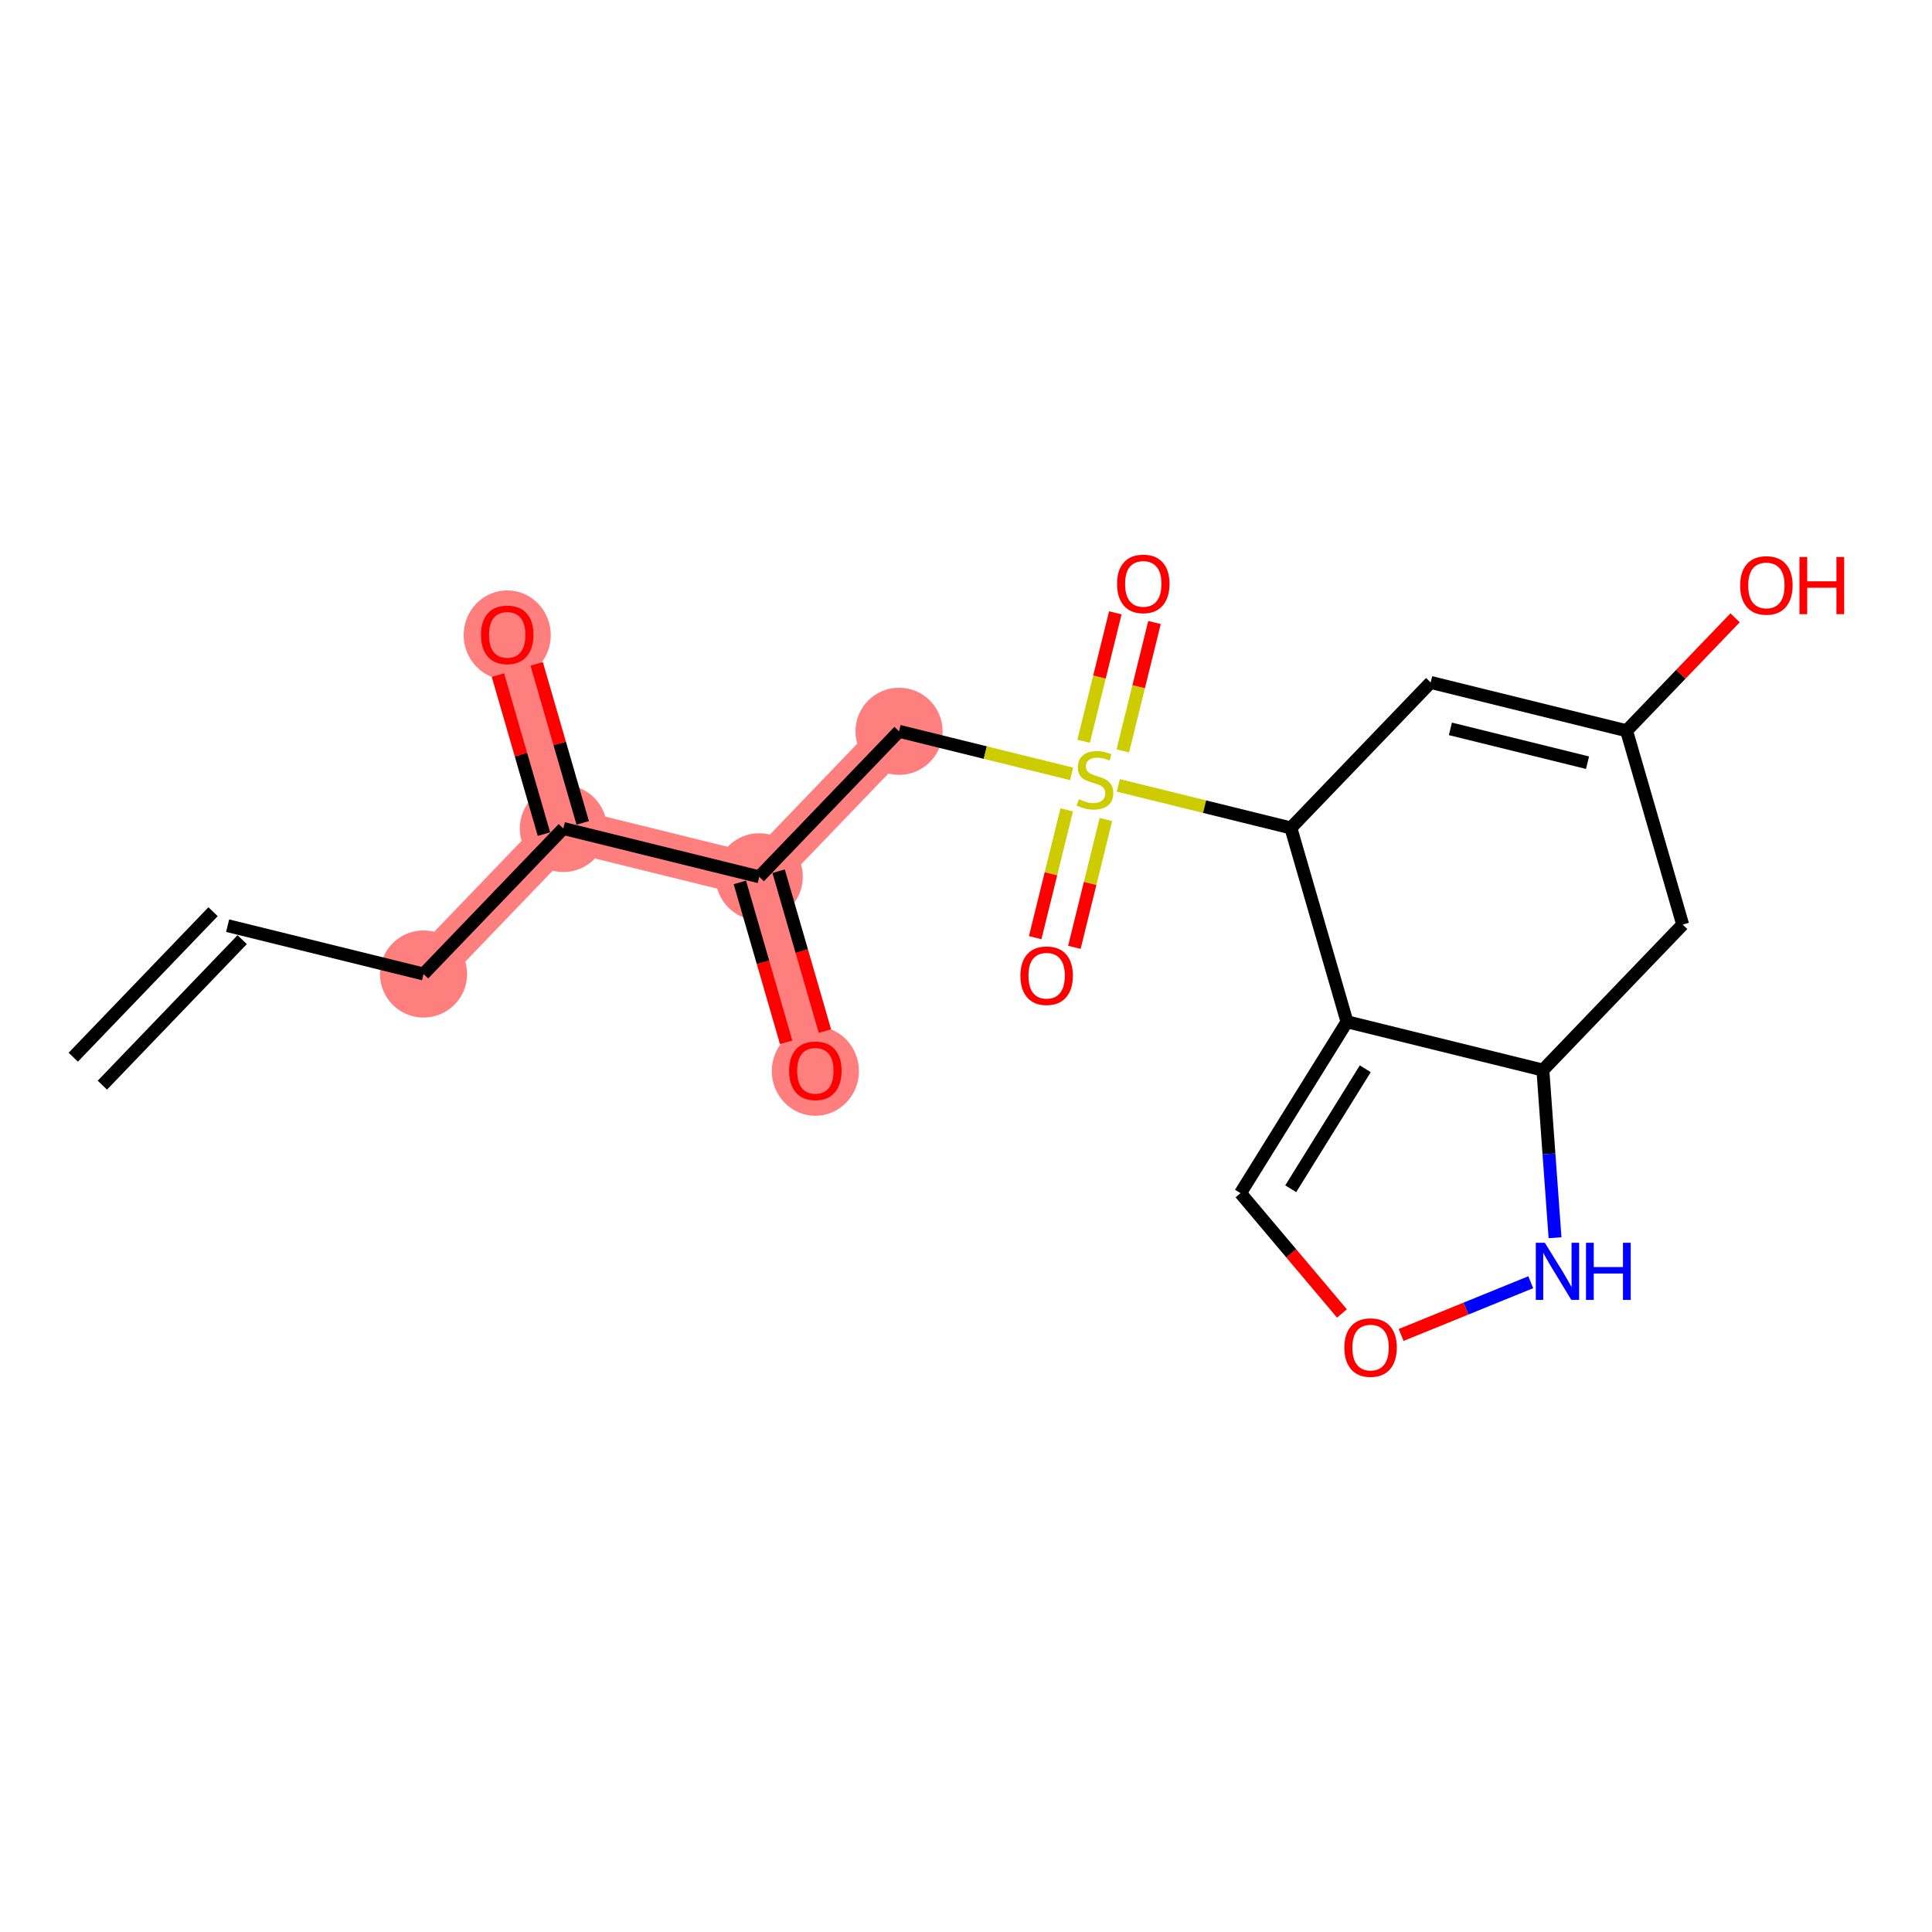 <?xml version='1.0' encoding='iso-8859-1'?>
<svg version='1.1' baseProfile='full'
              xmlns='http://www.w3.org/2000/svg'
                      xmlns:rdkit='http://www.rdkit.org/xml'
                      xmlns:xlink='http://www.w3.org/1999/xlink'
                  xml:space='preserve'
width='300px' height='300px' viewBox='0 0 300 300'>
<!-- END OF HEADER -->
<rect style='opacity:1.0;fill:#FFFFFF;stroke:none' width='300' height='300' x='0' y='0'> </rect>
<rect style='opacity:1.0;fill:#FFFFFF;stroke:none' width='300' height='300' x='0' y='0'> </rect>
<path d='M 65.766,151.241 L 87.474,128.647' style='fill:none;fill-rule:evenodd;stroke:#FF7F7F;stroke-width:6.7px;stroke-linecap:butt;stroke-linejoin:miter;stroke-opacity:1' />
<path d='M 87.474,128.647 L 78.761,98.551' style='fill:none;fill-rule:evenodd;stroke:#FF7F7F;stroke-width:6.7px;stroke-linecap:butt;stroke-linejoin:miter;stroke-opacity:1' />
<path d='M 87.474,128.647 L 117.895,136.15' style='fill:none;fill-rule:evenodd;stroke:#FF7F7F;stroke-width:6.7px;stroke-linecap:butt;stroke-linejoin:miter;stroke-opacity:1' />
<path d='M 117.895,136.15 L 126.607,166.247' style='fill:none;fill-rule:evenodd;stroke:#FF7F7F;stroke-width:6.7px;stroke-linecap:butt;stroke-linejoin:miter;stroke-opacity:1' />
<path d='M 117.895,136.15 L 139.603,113.557' style='fill:none;fill-rule:evenodd;stroke:#FF7F7F;stroke-width:6.7px;stroke-linecap:butt;stroke-linejoin:miter;stroke-opacity:1' />
<ellipse cx='65.766' cy='151.241' rx='6.266' ry='6.266'  style='fill:#FF7F7F;fill-rule:evenodd;stroke:#FF7F7F;stroke-width:1.0px;stroke-linecap:butt;stroke-linejoin:miter;stroke-opacity:1' />
<ellipse cx='87.474' cy='128.647' rx='6.266' ry='6.266'  style='fill:#FF7F7F;fill-rule:evenodd;stroke:#FF7F7F;stroke-width:1.0px;stroke-linecap:butt;stroke-linejoin:miter;stroke-opacity:1' />
<ellipse cx='78.761' cy='98.62' rx='6.266' ry='6.443'  style='fill:#FF7F7F;fill-rule:evenodd;stroke:#FF7F7F;stroke-width:1.0px;stroke-linecap:butt;stroke-linejoin:miter;stroke-opacity:1' />
<ellipse cx='117.895' cy='136.15' rx='6.266' ry='6.266'  style='fill:#FF7F7F;fill-rule:evenodd;stroke:#FF7F7F;stroke-width:1.0px;stroke-linecap:butt;stroke-linejoin:miter;stroke-opacity:1' />
<ellipse cx='126.607' cy='166.316' rx='6.266' ry='6.443'  style='fill:#FF7F7F;fill-rule:evenodd;stroke:#FF7F7F;stroke-width:1.0px;stroke-linecap:butt;stroke-linejoin:miter;stroke-opacity:1' />
<ellipse cx='139.603' cy='113.557' rx='6.266' ry='6.266'  style='fill:#FF7F7F;fill-rule:evenodd;stroke:#FF7F7F;stroke-width:1.0px;stroke-linecap:butt;stroke-linejoin:miter;stroke-opacity:1' />
<path class='bond-0 atom-0 atom-1' d='M 15.896,168.503 L 37.604,145.909' style='fill:none;fill-rule:evenodd;stroke:#000000;stroke-width:2.0px;stroke-linecap:butt;stroke-linejoin:miter;stroke-opacity:1' />
<path class='bond-0 atom-0 atom-1' d='M 11.377,164.161 L 33.085,141.567' style='fill:none;fill-rule:evenodd;stroke:#000000;stroke-width:2.0px;stroke-linecap:butt;stroke-linejoin:miter;stroke-opacity:1' />
<path class='bond-1 atom-1 atom-2' d='M 35.345,143.738 L 65.766,151.241' style='fill:none;fill-rule:evenodd;stroke:#000000;stroke-width:2.0px;stroke-linecap:butt;stroke-linejoin:miter;stroke-opacity:1' />
<path class='bond-2 atom-2 atom-3' d='M 65.766,151.241 L 87.474,128.647' style='fill:none;fill-rule:evenodd;stroke:#000000;stroke-width:2.0px;stroke-linecap:butt;stroke-linejoin:miter;stroke-opacity:1' />
<path class='bond-3 atom-3 atom-4' d='M 90.483,127.776 L 86.91,115.432' style='fill:none;fill-rule:evenodd;stroke:#000000;stroke-width:2.0px;stroke-linecap:butt;stroke-linejoin:miter;stroke-opacity:1' />
<path class='bond-3 atom-3 atom-4' d='M 86.91,115.432 L 83.336,103.087' style='fill:none;fill-rule:evenodd;stroke:#FF0000;stroke-width:2.0px;stroke-linecap:butt;stroke-linejoin:miter;stroke-opacity:1' />
<path class='bond-3 atom-3 atom-4' d='M 84.464,129.519 L 80.89,117.174' style='fill:none;fill-rule:evenodd;stroke:#000000;stroke-width:2.0px;stroke-linecap:butt;stroke-linejoin:miter;stroke-opacity:1' />
<path class='bond-3 atom-3 atom-4' d='M 80.89,117.174 L 77.317,104.83' style='fill:none;fill-rule:evenodd;stroke:#FF0000;stroke-width:2.0px;stroke-linecap:butt;stroke-linejoin:miter;stroke-opacity:1' />
<path class='bond-4 atom-3 atom-5' d='M 87.474,128.647 L 117.895,136.15' style='fill:none;fill-rule:evenodd;stroke:#000000;stroke-width:2.0px;stroke-linecap:butt;stroke-linejoin:miter;stroke-opacity:1' />
<path class='bond-5 atom-5 atom-6' d='M 114.885,137.022 L 118.478,149.435' style='fill:none;fill-rule:evenodd;stroke:#000000;stroke-width:2.0px;stroke-linecap:butt;stroke-linejoin:miter;stroke-opacity:1' />
<path class='bond-5 atom-5 atom-6' d='M 118.478,149.435 L 122.072,161.848' style='fill:none;fill-rule:evenodd;stroke:#FF0000;stroke-width:2.0px;stroke-linecap:butt;stroke-linejoin:miter;stroke-opacity:1' />
<path class='bond-5 atom-5 atom-6' d='M 120.904,135.279 L 124.498,147.692' style='fill:none;fill-rule:evenodd;stroke:#000000;stroke-width:2.0px;stroke-linecap:butt;stroke-linejoin:miter;stroke-opacity:1' />
<path class='bond-5 atom-5 atom-6' d='M 124.498,147.692 L 128.091,160.106' style='fill:none;fill-rule:evenodd;stroke:#FF0000;stroke-width:2.0px;stroke-linecap:butt;stroke-linejoin:miter;stroke-opacity:1' />
<path class='bond-6 atom-5 atom-7' d='M 117.895,136.15 L 139.603,113.557' style='fill:none;fill-rule:evenodd;stroke:#000000;stroke-width:2.0px;stroke-linecap:butt;stroke-linejoin:miter;stroke-opacity:1' />
<path class='bond-7 atom-7 atom-8' d='M 139.603,113.557 L 152.999,116.861' style='fill:none;fill-rule:evenodd;stroke:#000000;stroke-width:2.0px;stroke-linecap:butt;stroke-linejoin:miter;stroke-opacity:1' />
<path class='bond-7 atom-7 atom-8' d='M 152.999,116.861 L 166.395,120.165' style='fill:none;fill-rule:evenodd;stroke:#CCCC00;stroke-width:2.0px;stroke-linecap:butt;stroke-linejoin:miter;stroke-opacity:1' />
<path class='bond-8 atom-8 atom-9' d='M 165.638,125.755 L 163.191,135.677' style='fill:none;fill-rule:evenodd;stroke:#CCCC00;stroke-width:2.0px;stroke-linecap:butt;stroke-linejoin:miter;stroke-opacity:1' />
<path class='bond-8 atom-8 atom-9' d='M 163.191,135.677 L 160.744,145.6' style='fill:none;fill-rule:evenodd;stroke:#FF0000;stroke-width:2.0px;stroke-linecap:butt;stroke-linejoin:miter;stroke-opacity:1' />
<path class='bond-8 atom-8 atom-9' d='M 171.723,127.255 L 169.275,137.178' style='fill:none;fill-rule:evenodd;stroke:#CCCC00;stroke-width:2.0px;stroke-linecap:butt;stroke-linejoin:miter;stroke-opacity:1' />
<path class='bond-8 atom-8 atom-9' d='M 169.275,137.178 L 166.828,147.101' style='fill:none;fill-rule:evenodd;stroke:#FF0000;stroke-width:2.0px;stroke-linecap:butt;stroke-linejoin:miter;stroke-opacity:1' />
<path class='bond-9 atom-8 atom-10' d='M 174.35,116.602 L 176.809,106.633' style='fill:none;fill-rule:evenodd;stroke:#CCCC00;stroke-width:2.0px;stroke-linecap:butt;stroke-linejoin:miter;stroke-opacity:1' />
<path class='bond-9 atom-8 atom-10' d='M 176.809,106.633 L 179.268,96.663' style='fill:none;fill-rule:evenodd;stroke:#FF0000;stroke-width:2.0px;stroke-linecap:butt;stroke-linejoin:miter;stroke-opacity:1' />
<path class='bond-9 atom-8 atom-10' d='M 168.266,115.102 L 170.725,105.132' style='fill:none;fill-rule:evenodd;stroke:#CCCC00;stroke-width:2.0px;stroke-linecap:butt;stroke-linejoin:miter;stroke-opacity:1' />
<path class='bond-9 atom-8 atom-10' d='M 170.725,105.132 L 173.184,95.162' style='fill:none;fill-rule:evenodd;stroke:#FF0000;stroke-width:2.0px;stroke-linecap:butt;stroke-linejoin:miter;stroke-opacity:1' />
<path class='bond-10 atom-8 atom-11' d='M 173.652,121.954 L 187.048,125.258' style='fill:none;fill-rule:evenodd;stroke:#CCCC00;stroke-width:2.0px;stroke-linecap:butt;stroke-linejoin:miter;stroke-opacity:1' />
<path class='bond-10 atom-8 atom-11' d='M 187.048,125.258 L 200.445,128.562' style='fill:none;fill-rule:evenodd;stroke:#000000;stroke-width:2.0px;stroke-linecap:butt;stroke-linejoin:miter;stroke-opacity:1' />
<path class='bond-11 atom-11 atom-12' d='M 200.445,128.562 L 222.153,105.969' style='fill:none;fill-rule:evenodd;stroke:#000000;stroke-width:2.0px;stroke-linecap:butt;stroke-linejoin:miter;stroke-opacity:1' />
<path class='bond-20 atom-20 atom-11' d='M 209.157,158.659 L 200.445,128.562' style='fill:none;fill-rule:evenodd;stroke:#000000;stroke-width:2.0px;stroke-linecap:butt;stroke-linejoin:miter;stroke-opacity:1' />
<path class='bond-12 atom-12 atom-13' d='M 222.153,105.969 L 252.574,113.472' style='fill:none;fill-rule:evenodd;stroke:#000000;stroke-width:2.0px;stroke-linecap:butt;stroke-linejoin:miter;stroke-opacity:1' />
<path class='bond-12 atom-12 atom-13' d='M 225.215,113.178 L 246.51,118.43' style='fill:none;fill-rule:evenodd;stroke:#000000;stroke-width:2.0px;stroke-linecap:butt;stroke-linejoin:miter;stroke-opacity:1' />
<path class='bond-13 atom-13 atom-14' d='M 252.574,113.472 L 260.999,104.702' style='fill:none;fill-rule:evenodd;stroke:#000000;stroke-width:2.0px;stroke-linecap:butt;stroke-linejoin:miter;stroke-opacity:1' />
<path class='bond-13 atom-13 atom-14' d='M 260.999,104.702 L 269.425,95.932' style='fill:none;fill-rule:evenodd;stroke:#FF0000;stroke-width:2.0px;stroke-linecap:butt;stroke-linejoin:miter;stroke-opacity:1' />
<path class='bond-14 atom-13 atom-15' d='M 252.574,113.472 L 261.286,143.568' style='fill:none;fill-rule:evenodd;stroke:#000000;stroke-width:2.0px;stroke-linecap:butt;stroke-linejoin:miter;stroke-opacity:1' />
<path class='bond-15 atom-15 atom-16' d='M 261.286,143.568 L 239.578,166.162' style='fill:none;fill-rule:evenodd;stroke:#000000;stroke-width:2.0px;stroke-linecap:butt;stroke-linejoin:miter;stroke-opacity:1' />
<path class='bond-16 atom-16 atom-17' d='M 239.578,166.162 L 240.521,179.177' style='fill:none;fill-rule:evenodd;stroke:#000000;stroke-width:2.0px;stroke-linecap:butt;stroke-linejoin:miter;stroke-opacity:1' />
<path class='bond-16 atom-16 atom-17' d='M 240.521,179.177 L 241.465,192.193' style='fill:none;fill-rule:evenodd;stroke:#0000FF;stroke-width:2.0px;stroke-linecap:butt;stroke-linejoin:miter;stroke-opacity:1' />
<path class='bond-21 atom-20 atom-16' d='M 209.157,158.659 L 239.578,166.162' style='fill:none;fill-rule:evenodd;stroke:#000000;stroke-width:2.0px;stroke-linecap:butt;stroke-linejoin:miter;stroke-opacity:1' />
<path class='bond-17 atom-17 atom-18' d='M 237.695,199.101 L 227.63,203.197' style='fill:none;fill-rule:evenodd;stroke:#0000FF;stroke-width:2.0px;stroke-linecap:butt;stroke-linejoin:miter;stroke-opacity:1' />
<path class='bond-17 atom-17 atom-18' d='M 227.63,203.197 L 217.566,207.293' style='fill:none;fill-rule:evenodd;stroke:#FF0000;stroke-width:2.0px;stroke-linecap:butt;stroke-linejoin:miter;stroke-opacity:1' />
<path class='bond-18 atom-18 atom-19' d='M 208.377,203.953 L 200.499,194.613' style='fill:none;fill-rule:evenodd;stroke:#FF0000;stroke-width:2.0px;stroke-linecap:butt;stroke-linejoin:miter;stroke-opacity:1' />
<path class='bond-18 atom-18 atom-19' d='M 200.499,194.613 L 192.621,185.273' style='fill:none;fill-rule:evenodd;stroke:#000000;stroke-width:2.0px;stroke-linecap:butt;stroke-linejoin:miter;stroke-opacity:1' />
<path class='bond-19 atom-19 atom-20' d='M 192.621,185.273 L 209.157,158.659' style='fill:none;fill-rule:evenodd;stroke:#000000;stroke-width:2.0px;stroke-linecap:butt;stroke-linejoin:miter;stroke-opacity:1' />
<path class='bond-19 atom-19 atom-20' d='M 200.424,184.588 L 211.999,165.958' style='fill:none;fill-rule:evenodd;stroke:#000000;stroke-width:2.0px;stroke-linecap:butt;stroke-linejoin:miter;stroke-opacity:1' />
<path  class='atom-4' d='M 74.688 98.576
Q 74.688 96.445, 75.74 95.254
Q 76.793 94.064, 78.761 94.064
Q 80.729 94.064, 81.781 95.254
Q 82.834 96.445, 82.834 98.576
Q 82.834 100.731, 81.769 101.96
Q 80.704 103.175, 78.761 103.175
Q 76.806 103.175, 75.74 101.96
Q 74.688 100.744, 74.688 98.576
M 78.761 102.173
Q 80.115 102.173, 80.841 101.27
Q 81.581 100.355, 81.581 98.576
Q 81.581 96.834, 80.841 95.956
Q 80.115 95.066, 78.761 95.066
Q 77.407 95.066, 76.668 95.944
Q 75.941 96.821, 75.941 98.576
Q 75.941 100.368, 76.668 101.27
Q 77.407 102.173, 78.761 102.173
' fill='#FF0000'/>
<path  class='atom-6' d='M 122.534 166.272
Q 122.534 164.142, 123.587 162.951
Q 124.64 161.76, 126.607 161.76
Q 128.575 161.76, 129.628 162.951
Q 130.68 164.142, 130.68 166.272
Q 130.68 168.428, 129.615 169.656
Q 128.55 170.872, 126.607 170.872
Q 124.652 170.872, 123.587 169.656
Q 122.534 168.44, 122.534 166.272
M 126.607 169.869
Q 127.961 169.869, 128.688 168.967
Q 129.427 168.052, 129.427 166.272
Q 129.427 164.53, 128.688 163.653
Q 127.961 162.763, 126.607 162.763
Q 125.254 162.763, 124.514 163.64
Q 123.787 164.517, 123.787 166.272
Q 123.787 168.064, 124.514 168.967
Q 125.254 169.869, 126.607 169.869
' fill='#FF0000'/>
<path  class='atom-8' d='M 167.517 124.105
Q 167.617 124.143, 168.031 124.318
Q 168.444 124.493, 168.896 124.606
Q 169.359 124.707, 169.811 124.707
Q 170.65 124.707, 171.139 124.306
Q 171.628 123.892, 171.628 123.178
Q 171.628 122.689, 171.377 122.388
Q 171.139 122.087, 170.763 121.924
Q 170.387 121.761, 169.76 121.573
Q 168.971 121.335, 168.495 121.11
Q 168.031 120.884, 167.693 120.408
Q 167.367 119.931, 167.367 119.129
Q 167.367 118.014, 168.119 117.325
Q 168.883 116.635, 170.387 116.635
Q 171.415 116.635, 172.58 117.124
L 172.292 118.089
Q 171.227 117.65, 170.425 117.65
Q 169.56 117.65, 169.084 118.014
Q 168.607 118.365, 168.62 118.979
Q 168.62 119.455, 168.858 119.743
Q 169.109 120.032, 169.46 120.195
Q 169.823 120.358, 170.425 120.546
Q 171.227 120.796, 171.703 121.047
Q 172.179 121.298, 172.518 121.811
Q 172.869 122.313, 172.869 123.178
Q 172.869 124.406, 172.041 125.07
Q 171.227 125.722, 169.861 125.722
Q 169.071 125.722, 168.47 125.546
Q 167.88 125.383, 167.179 125.095
L 167.517 124.105
' fill='#CCCC00'/>
<path  class='atom-9' d='M 158.447 151.505
Q 158.447 149.375, 159.5 148.184
Q 160.553 146.994, 162.521 146.994
Q 164.488 146.994, 165.541 148.184
Q 166.594 149.375, 166.594 151.505
Q 166.594 153.661, 165.529 154.889
Q 164.463 156.105, 162.521 156.105
Q 160.566 156.105, 159.5 154.889
Q 158.447 153.674, 158.447 151.505
M 162.521 155.102
Q 163.874 155.102, 164.601 154.2
Q 165.341 153.285, 165.341 151.505
Q 165.341 149.763, 164.601 148.886
Q 163.874 147.996, 162.521 147.996
Q 161.167 147.996, 160.428 148.873
Q 159.701 149.751, 159.701 151.505
Q 159.701 153.298, 160.428 154.2
Q 161.167 155.102, 162.521 155.102
' fill='#FF0000'/>
<path  class='atom-10' d='M 173.453 90.664
Q 173.453 88.533, 174.506 87.342
Q 175.559 86.152, 177.527 86.152
Q 179.494 86.152, 180.547 87.342
Q 181.6 88.533, 181.6 90.664
Q 181.6 92.819, 180.535 94.047
Q 179.469 95.263, 177.527 95.263
Q 175.571 95.263, 174.506 94.047
Q 173.453 92.832, 173.453 90.664
M 177.527 94.261
Q 178.88 94.261, 179.607 93.358
Q 180.347 92.443, 180.347 90.664
Q 180.347 88.921, 179.607 88.044
Q 178.88 87.154, 177.527 87.154
Q 176.173 87.154, 175.434 88.032
Q 174.707 88.909, 174.707 90.664
Q 174.707 92.456, 175.434 93.358
Q 176.173 94.261, 177.527 94.261
' fill='#FF0000'/>
<path  class='atom-14' d='M 270.209 90.903
Q 270.209 88.772, 271.261 87.582
Q 272.314 86.391, 274.282 86.391
Q 276.25 86.391, 277.302 87.582
Q 278.355 88.772, 278.355 90.903
Q 278.355 93.058, 277.29 94.287
Q 276.224 95.502, 274.282 95.502
Q 272.327 95.502, 271.261 94.287
Q 270.209 93.071, 270.209 90.903
M 274.282 94.5
Q 275.635 94.5, 276.362 93.597
Q 277.102 92.683, 277.102 90.903
Q 277.102 89.161, 276.362 88.283
Q 275.635 87.394, 274.282 87.394
Q 272.928 87.394, 272.189 88.271
Q 271.462 89.148, 271.462 90.903
Q 271.462 92.695, 272.189 93.597
Q 272.928 94.5, 274.282 94.5
' fill='#FF0000'/>
<path  class='atom-14' d='M 279.42 86.491
L 280.624 86.491
L 280.624 90.264
L 285.16 90.264
L 285.16 86.491
L 286.364 86.491
L 286.364 95.365
L 285.16 95.365
L 285.16 91.266
L 280.624 91.266
L 280.624 95.365
L 279.42 95.365
L 279.42 86.491
' fill='#FF0000'/>
<path  class='atom-17' d='M 239.882 192.976
L 242.789 197.676
Q 243.077 198.14, 243.541 198.979
Q 244.005 199.819, 244.03 199.869
L 244.03 192.976
L 245.208 192.976
L 245.208 201.849
L 243.992 201.849
L 240.872 196.711
Q 240.508 196.109, 240.12 195.42
Q 239.744 194.731, 239.631 194.518
L 239.631 201.849
L 238.478 201.849
L 238.478 192.976
L 239.882 192.976
' fill='#0000FF'/>
<path  class='atom-17' d='M 246.273 192.976
L 247.477 192.976
L 247.477 196.748
L 252.014 196.748
L 252.014 192.976
L 253.217 192.976
L 253.217 201.849
L 252.014 201.849
L 252.014 197.751
L 247.477 197.751
L 247.477 201.849
L 246.273 201.849
L 246.273 192.976
' fill='#0000FF'/>
<path  class='atom-18' d='M 208.749 209.249
Q 208.749 207.118, 209.801 205.927
Q 210.854 204.737, 212.822 204.737
Q 214.79 204.737, 215.842 205.927
Q 216.895 207.118, 216.895 209.249
Q 216.895 211.404, 215.83 212.633
Q 214.764 213.848, 212.822 213.848
Q 210.867 213.848, 209.801 212.633
Q 208.749 211.417, 208.749 209.249
M 212.822 212.846
Q 214.175 212.846, 214.902 211.943
Q 215.642 211.028, 215.642 209.249
Q 215.642 207.507, 214.902 206.629
Q 214.175 205.739, 212.822 205.739
Q 211.468 205.739, 210.729 206.617
Q 210.002 207.494, 210.002 209.249
Q 210.002 211.041, 210.729 211.943
Q 211.468 212.846, 212.822 212.846
' fill='#FF0000'/>
</svg>
